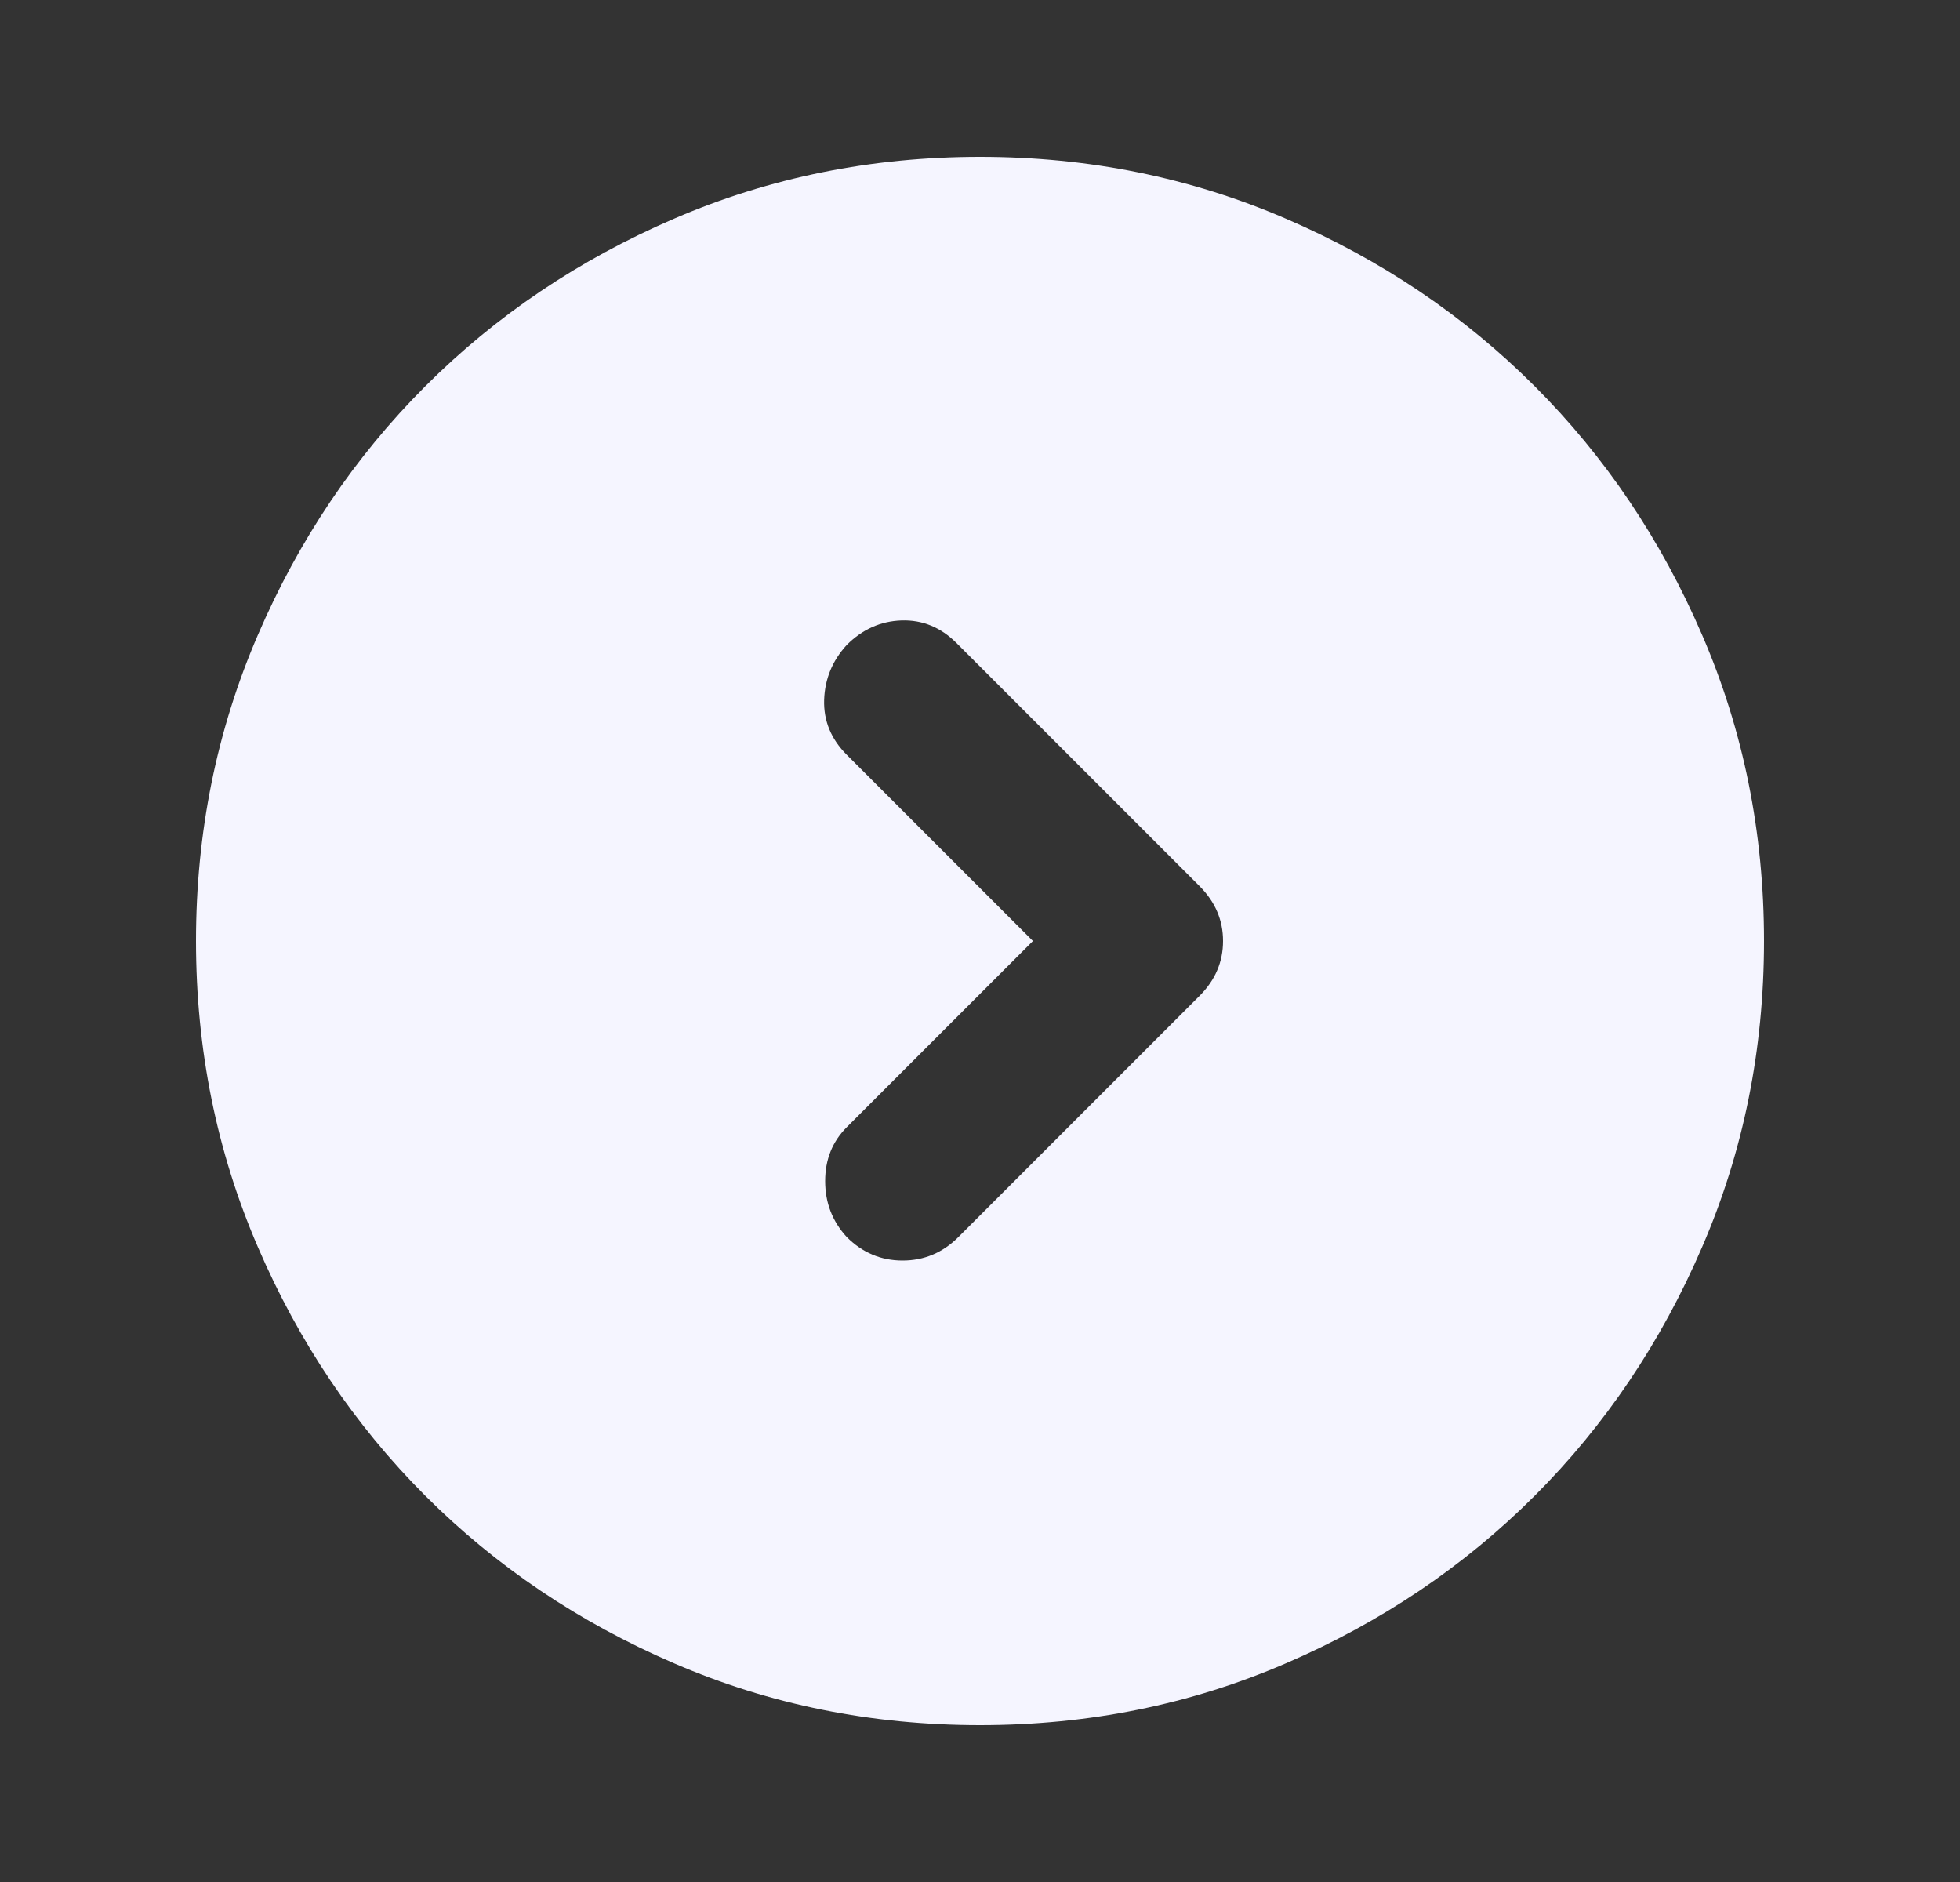 <svg width="25" height="24" viewBox="0 0 25 24" fill="none" xmlns="http://www.w3.org/2000/svg">
<rect x="0" y="0" width="25" height="24" fill="#333333" stroke="none"/>
<g id="expand_circle_right">
<mask id="mask0_2194_1413" style="mask-type:alpha" maskUnits="userSpaceOnUse" x="0" y="0" width="25" height="24">
<rect id="Bounding box" x="0.5" width="24" height="24" fill="#D9D9D9"/>
</mask>
<g mask="url(#mask0_2194_1413)">
<path id="expand_circle_right_2" d="M13.175 12L10.8 14.375C10.617 14.558 10.525 14.787 10.525 15.062C10.525 15.338 10.617 15.575 10.8 15.775C11 15.975 11.238 16.075 11.512 16.075C11.787 16.075 12.025 15.975 12.225 15.775L15.3 12.7C15.5 12.5 15.6 12.267 15.6 12C15.6 11.733 15.5 11.5 15.3 11.3L12.2 8.2C12 8 11.767 7.904 11.5 7.912C11.233 7.921 11 8.025 10.8 8.225C10.617 8.425 10.521 8.658 10.512 8.925C10.504 9.192 10.6 9.425 10.8 9.625L13.175 12ZM12.5 22C11.117 22 9.817 21.738 8.6 21.212C7.383 20.688 6.325 19.975 5.425 19.075C4.525 18.175 3.812 17.117 3.288 15.9C2.763 14.683 2.5 13.383 2.5 12C2.5 10.617 2.763 9.317 3.288 8.1C3.812 6.883 4.525 5.825 5.425 4.925C6.325 4.025 7.383 3.312 8.6 2.788C9.817 2.263 11.117 2 12.5 2C13.883 2 15.183 2.263 16.4 2.788C17.617 3.312 18.675 4.025 19.575 4.925C20.475 5.825 21.188 6.883 21.712 8.1C22.238 9.317 22.5 10.617 22.5 12C22.5 13.383 22.238 14.683 21.712 15.9C21.188 17.117 20.475 18.175 19.575 19.075C18.675 19.975 17.617 20.688 16.4 21.212C15.183 21.738 13.883 22 12.5 22Z" fill="#F5F5FF"/>
</g>
</g>
</svg>
